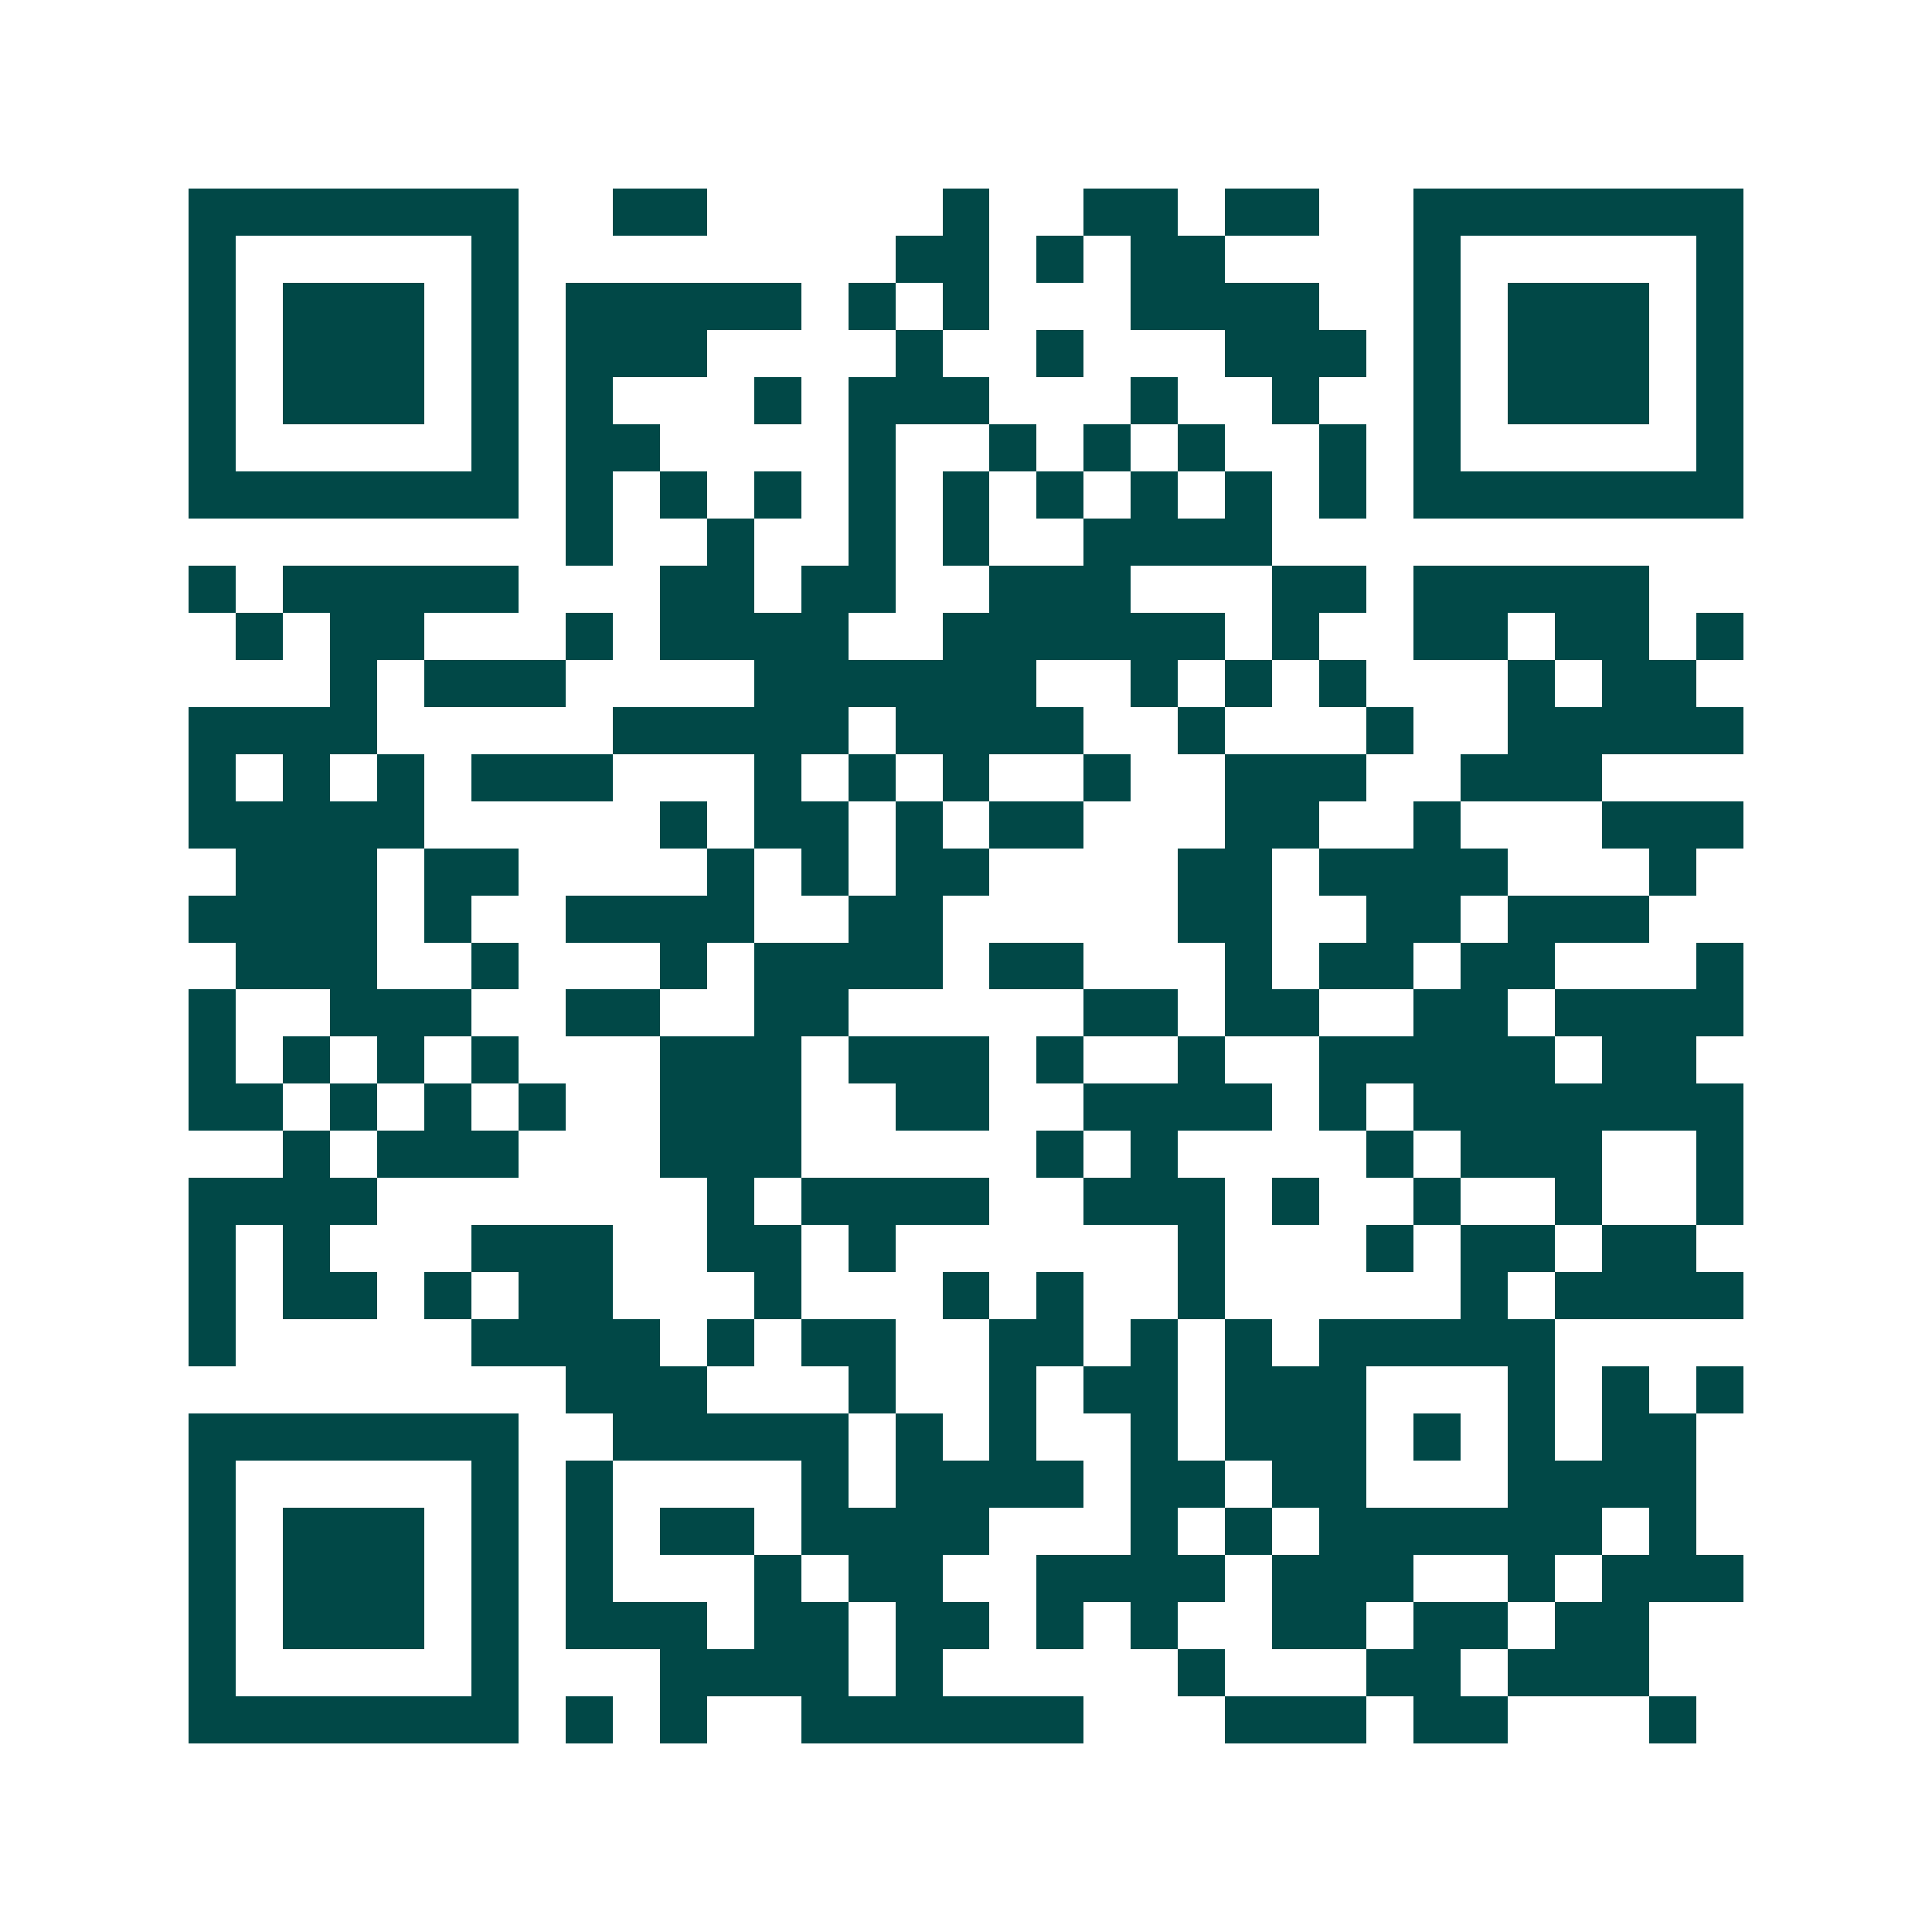 <svg xmlns="http://www.w3.org/2000/svg" width="200" height="200" viewBox="0 0 41 41" shape-rendering="crispEdges"><path fill="#ffffff" d="M0 0h41v41H0z"/><path stroke="#014847" d="M4 4.5h7m2 0h2m5 0h1m2 0h2m1 0h2m2 0h7M4 5.5h1m5 0h1m8 0h2m1 0h1m1 0h2m4 0h1m5 0h1M4 6.5h1m1 0h3m1 0h1m1 0h5m1 0h1m1 0h1m3 0h4m2 0h1m1 0h3m1 0h1M4 7.5h1m1 0h3m1 0h1m1 0h3m4 0h1m2 0h1m3 0h3m1 0h1m1 0h3m1 0h1M4 8.5h1m1 0h3m1 0h1m1 0h1m3 0h1m1 0h3m3 0h1m2 0h1m2 0h1m1 0h3m1 0h1M4 9.5h1m5 0h1m1 0h2m4 0h1m2 0h1m1 0h1m1 0h1m2 0h1m1 0h1m5 0h1M4 10.5h7m1 0h1m1 0h1m1 0h1m1 0h1m1 0h1m1 0h1m1 0h1m1 0h1m1 0h1m1 0h7M12 11.5h1m2 0h1m2 0h1m1 0h1m2 0h4M4 12.5h1m1 0h5m3 0h2m1 0h2m2 0h3m3 0h2m1 0h5M5 13.5h1m1 0h2m3 0h1m1 0h4m2 0h6m1 0h1m2 0h2m1 0h2m1 0h1M7 14.5h1m1 0h3m4 0h6m2 0h1m1 0h1m1 0h1m3 0h1m1 0h2M4 15.5h4m5 0h5m1 0h4m2 0h1m3 0h1m2 0h5M4 16.5h1m1 0h1m1 0h1m1 0h3m3 0h1m1 0h1m1 0h1m2 0h1m2 0h3m2 0h3M4 17.5h5m5 0h1m1 0h2m1 0h1m1 0h2m3 0h2m2 0h1m3 0h3M5 18.5h3m1 0h2m4 0h1m1 0h1m1 0h2m4 0h2m1 0h4m3 0h1M4 19.5h4m1 0h1m2 0h4m2 0h2m5 0h2m2 0h2m1 0h3M5 20.5h3m2 0h1m3 0h1m1 0h4m1 0h2m3 0h1m1 0h2m1 0h2m3 0h1M4 21.5h1m2 0h3m2 0h2m2 0h2m5 0h2m1 0h2m2 0h2m1 0h4M4 22.5h1m1 0h1m1 0h1m1 0h1m3 0h3m1 0h3m1 0h1m2 0h1m2 0h5m1 0h2M4 23.5h2m1 0h1m1 0h1m1 0h1m2 0h3m2 0h2m2 0h4m1 0h1m1 0h7M6 24.5h1m1 0h3m3 0h3m5 0h1m1 0h1m4 0h1m1 0h3m2 0h1M4 25.5h4m7 0h1m1 0h4m2 0h3m1 0h1m2 0h1m2 0h1m2 0h1M4 26.5h1m1 0h1m3 0h3m2 0h2m1 0h1m6 0h1m3 0h1m1 0h2m1 0h2M4 27.5h1m1 0h2m1 0h1m1 0h2m3 0h1m3 0h1m1 0h1m2 0h1m5 0h1m1 0h4M4 28.5h1m5 0h4m1 0h1m1 0h2m2 0h2m1 0h1m1 0h1m1 0h5M12 29.5h3m3 0h1m2 0h1m1 0h2m1 0h3m3 0h1m1 0h1m1 0h1M4 30.5h7m2 0h5m1 0h1m1 0h1m2 0h1m1 0h3m1 0h1m1 0h1m1 0h2M4 31.5h1m5 0h1m1 0h1m4 0h1m1 0h4m1 0h2m1 0h2m3 0h4M4 32.5h1m1 0h3m1 0h1m1 0h1m1 0h2m1 0h4m3 0h1m1 0h1m1 0h6m1 0h1M4 33.5h1m1 0h3m1 0h1m1 0h1m3 0h1m1 0h2m2 0h4m1 0h3m2 0h1m1 0h3M4 34.5h1m1 0h3m1 0h1m1 0h3m1 0h2m1 0h2m1 0h1m1 0h1m2 0h2m1 0h2m1 0h2M4 35.5h1m5 0h1m3 0h4m1 0h1m5 0h1m3 0h2m1 0h3M4 36.5h7m1 0h1m1 0h1m2 0h6m3 0h3m1 0h2m3 0h1"/></svg>
